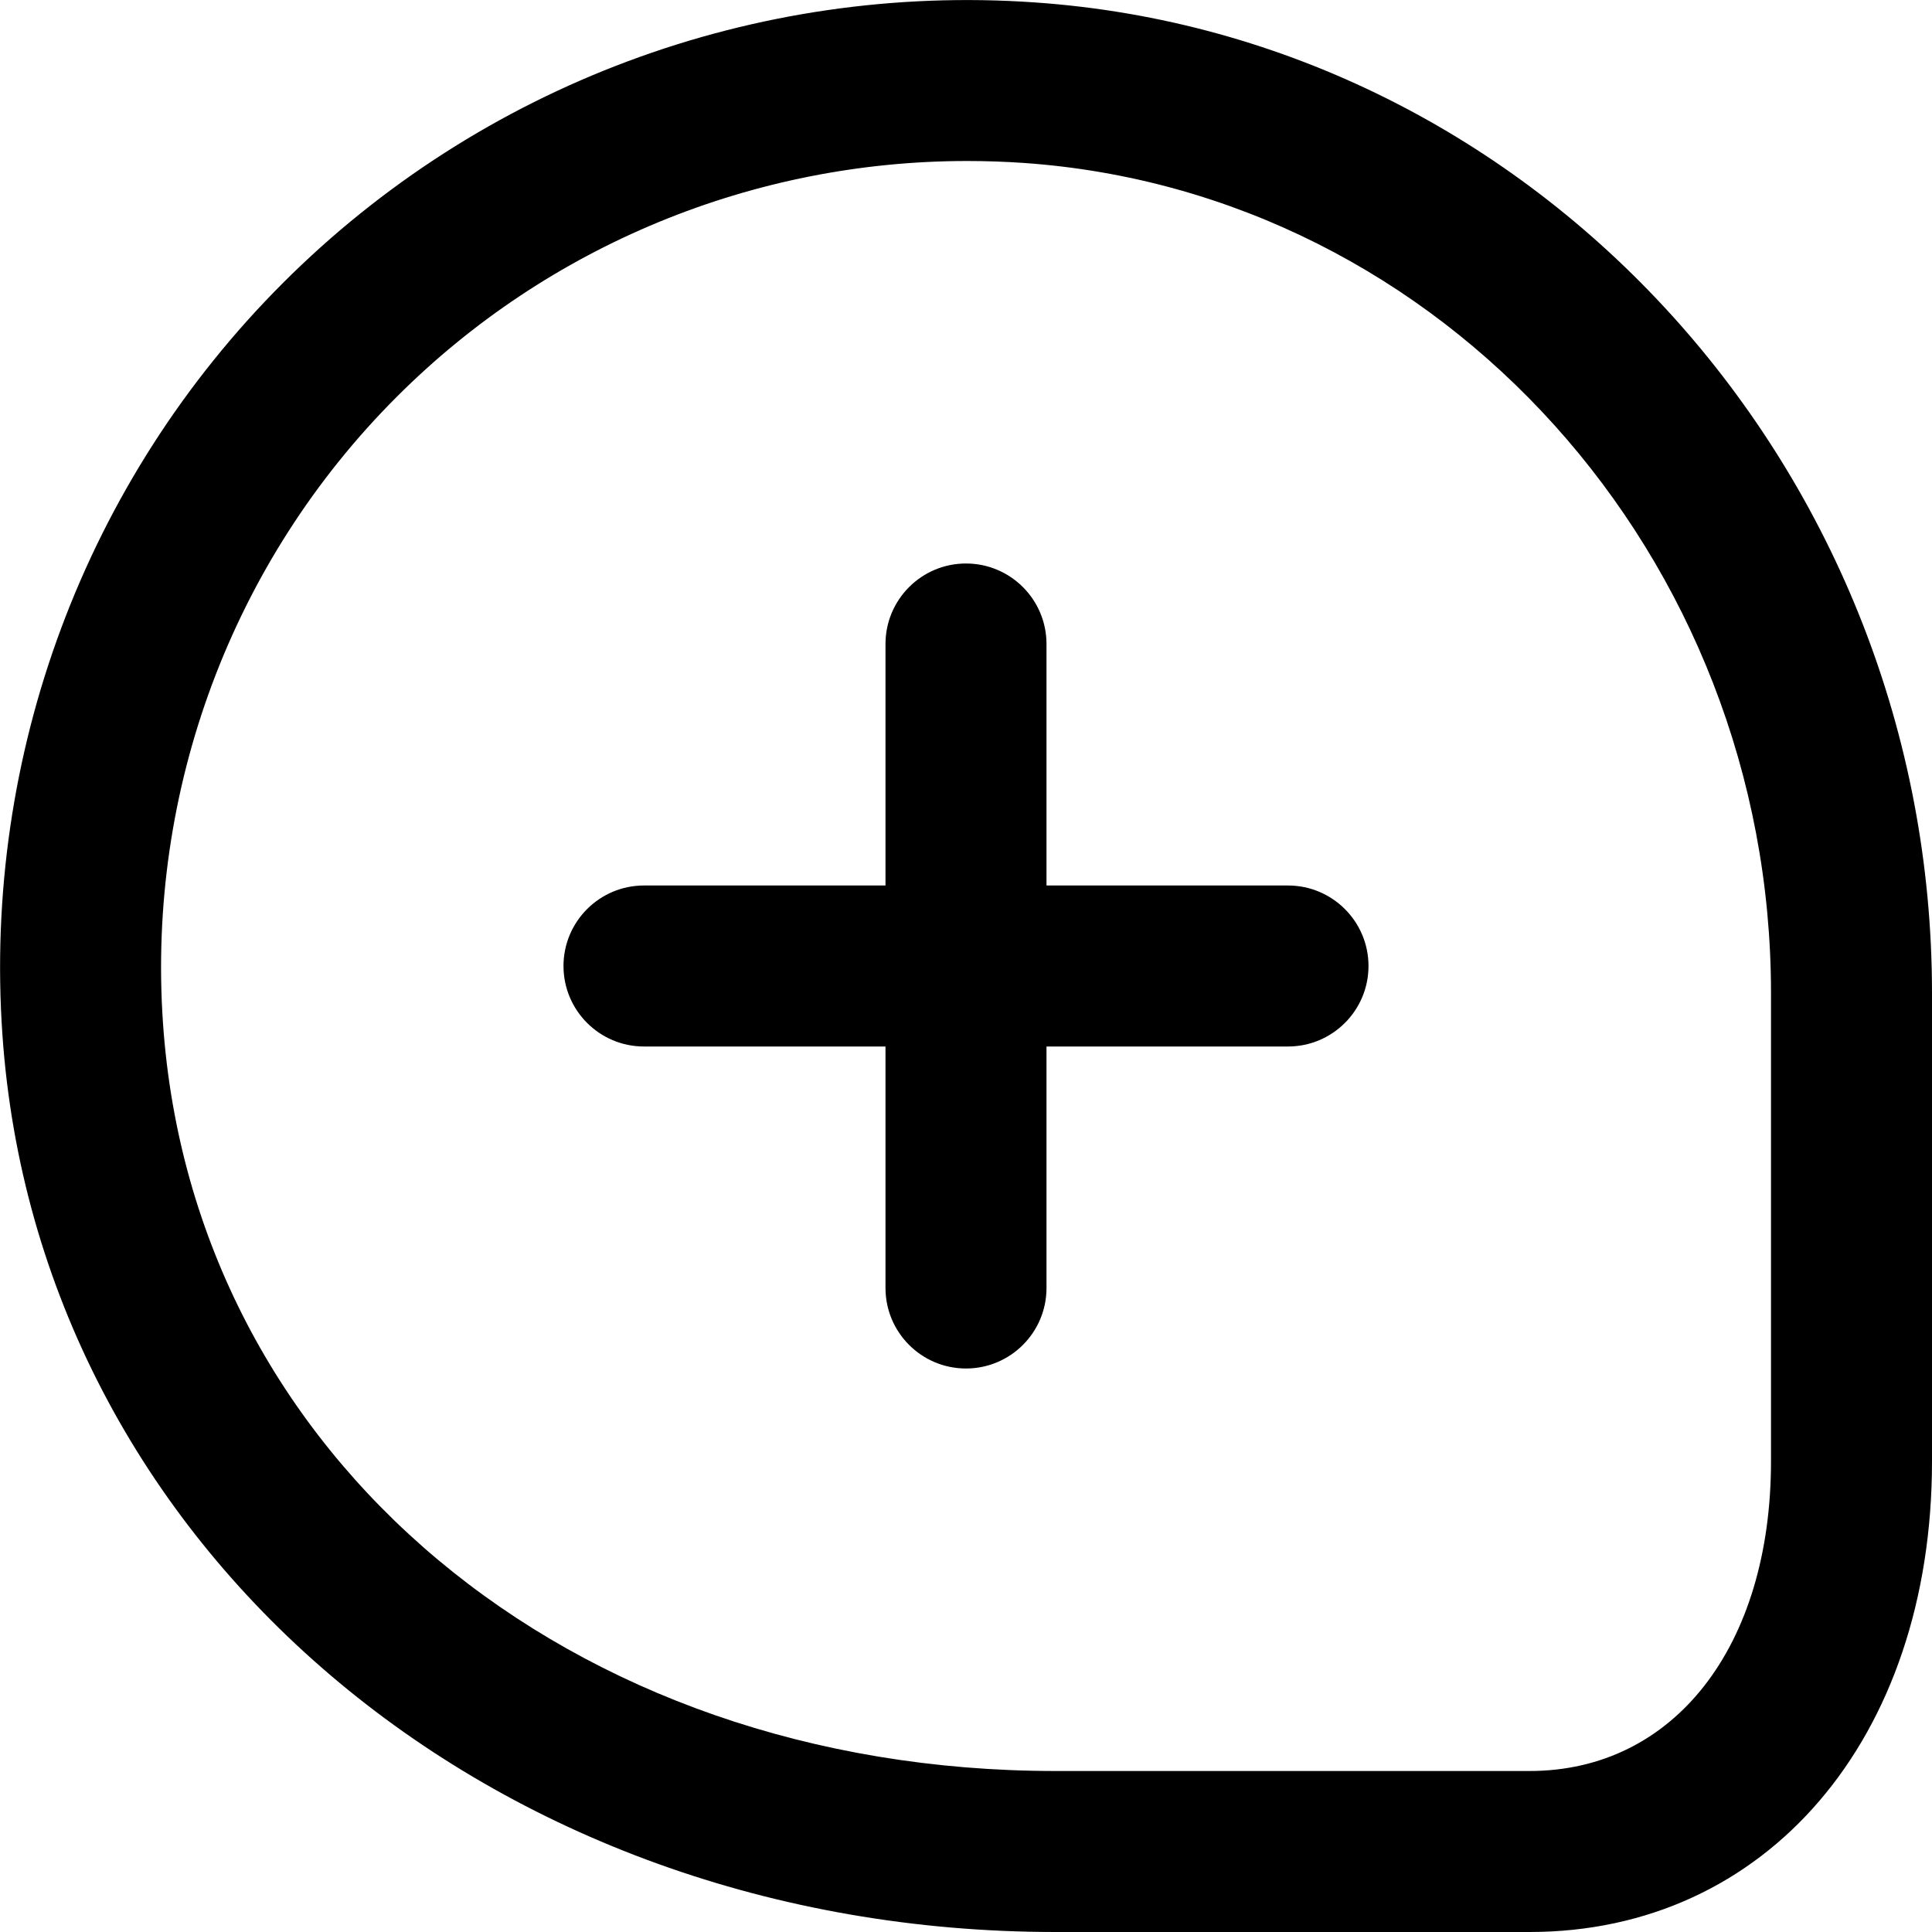 <?xml version="1.0" encoding="UTF-8"?>
<svg xmlns="http://www.w3.org/2000/svg" id="Layer_1" data-name="Layer 1" viewBox="0 0 24 24" width="512" height="512"><path d="m12.854.03c-3.478-.243-6.883,1.029-9.339,3.485C1.059,5.971-.211,9.375.03,12.854c.44,6.354,6.065,11.146,13.083,11.146h5.888c2.943,0,4.999-2.404,4.999-5.847v-5.815C24,5.869,19.104.463,12.854.03Zm9.146,18.123c0,2.301-1.205,3.847-2.999,3.847h-5.888c-6.052,0-10.715-3.905-11.088-9.285-.201-2.901.857-5.74,2.904-7.786,1.882-1.882,4.432-2.929,7.086-2.929.232,0,.466.008.7.024,5.207.361,9.285,4.891,9.285,10.312v5.815Zm-5-6.153c0,.552-.448,1-1,1h-3v3c0,.552-.448,1-1,1s-1-.448-1-1v-3h-3c-.552,0-1-.448-1-1s.448-1,1-1h3v-3c0-.552.448-1,1-1s1,.448,1,1v3h3c.552,0,1,.448,1,1Z"/></svg>
